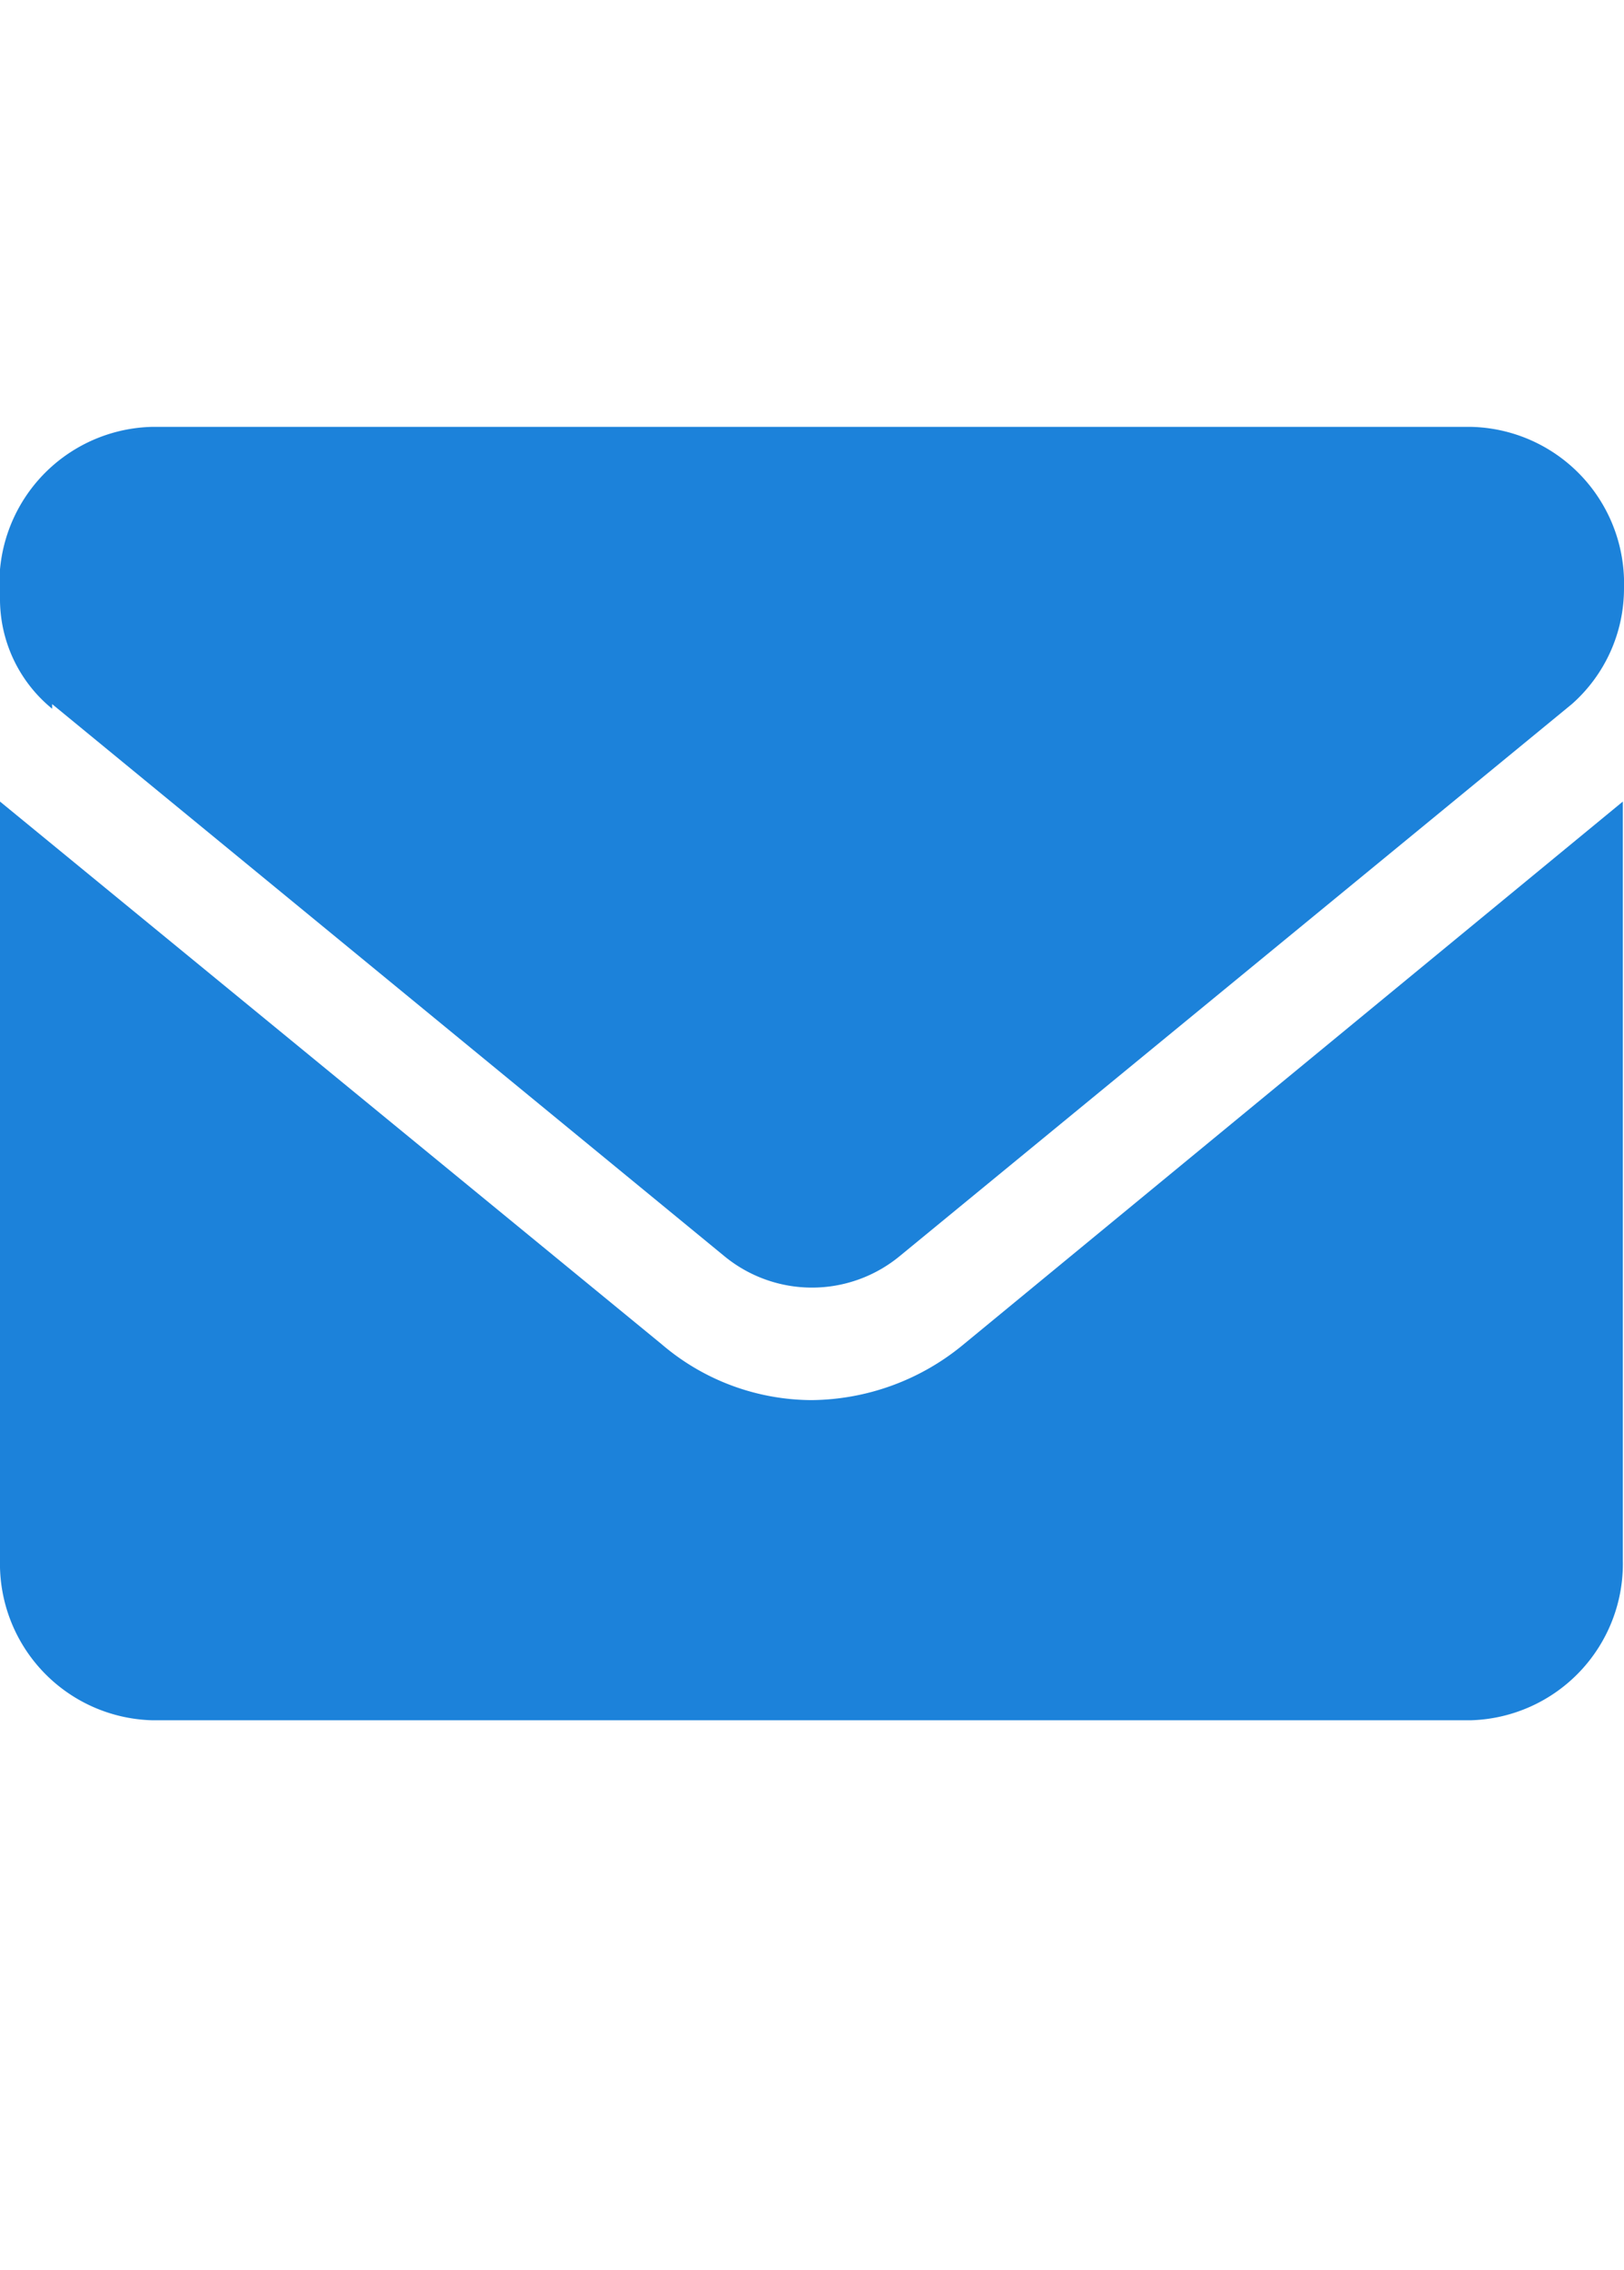 <svg id="Calque_1" data-name="Calque 1" xmlns="http://www.w3.org/2000/svg" width="14.01" height="19.57" viewBox="0 0 14.01 19.57"><defs><style>.cls-1{fill:#1c82da;}</style></defs><title>picto-email</title><path class="cls-1" d="M7,12.07a2,2,0,0,1-1.29-.48L0,6.91v6.54a1.35,1.35,0,0,0,1.31,1.38H12.69A1.35,1.35,0,0,0,14,13.45V6.91L8.3,11.6A2.08,2.08,0,0,1,7,12.07Zm-6.55-6,5.8,4.76a1.19,1.19,0,0,0,1.51,0l5.8-4.76a1.33,1.33,0,0,0,.45-1,1.35,1.35,0,0,0-1.32-1.39H1.31A1.35,1.35,0,0,0,0,5.15,1.22,1.22,0,0,0,.45,6.11Z"/></svg>